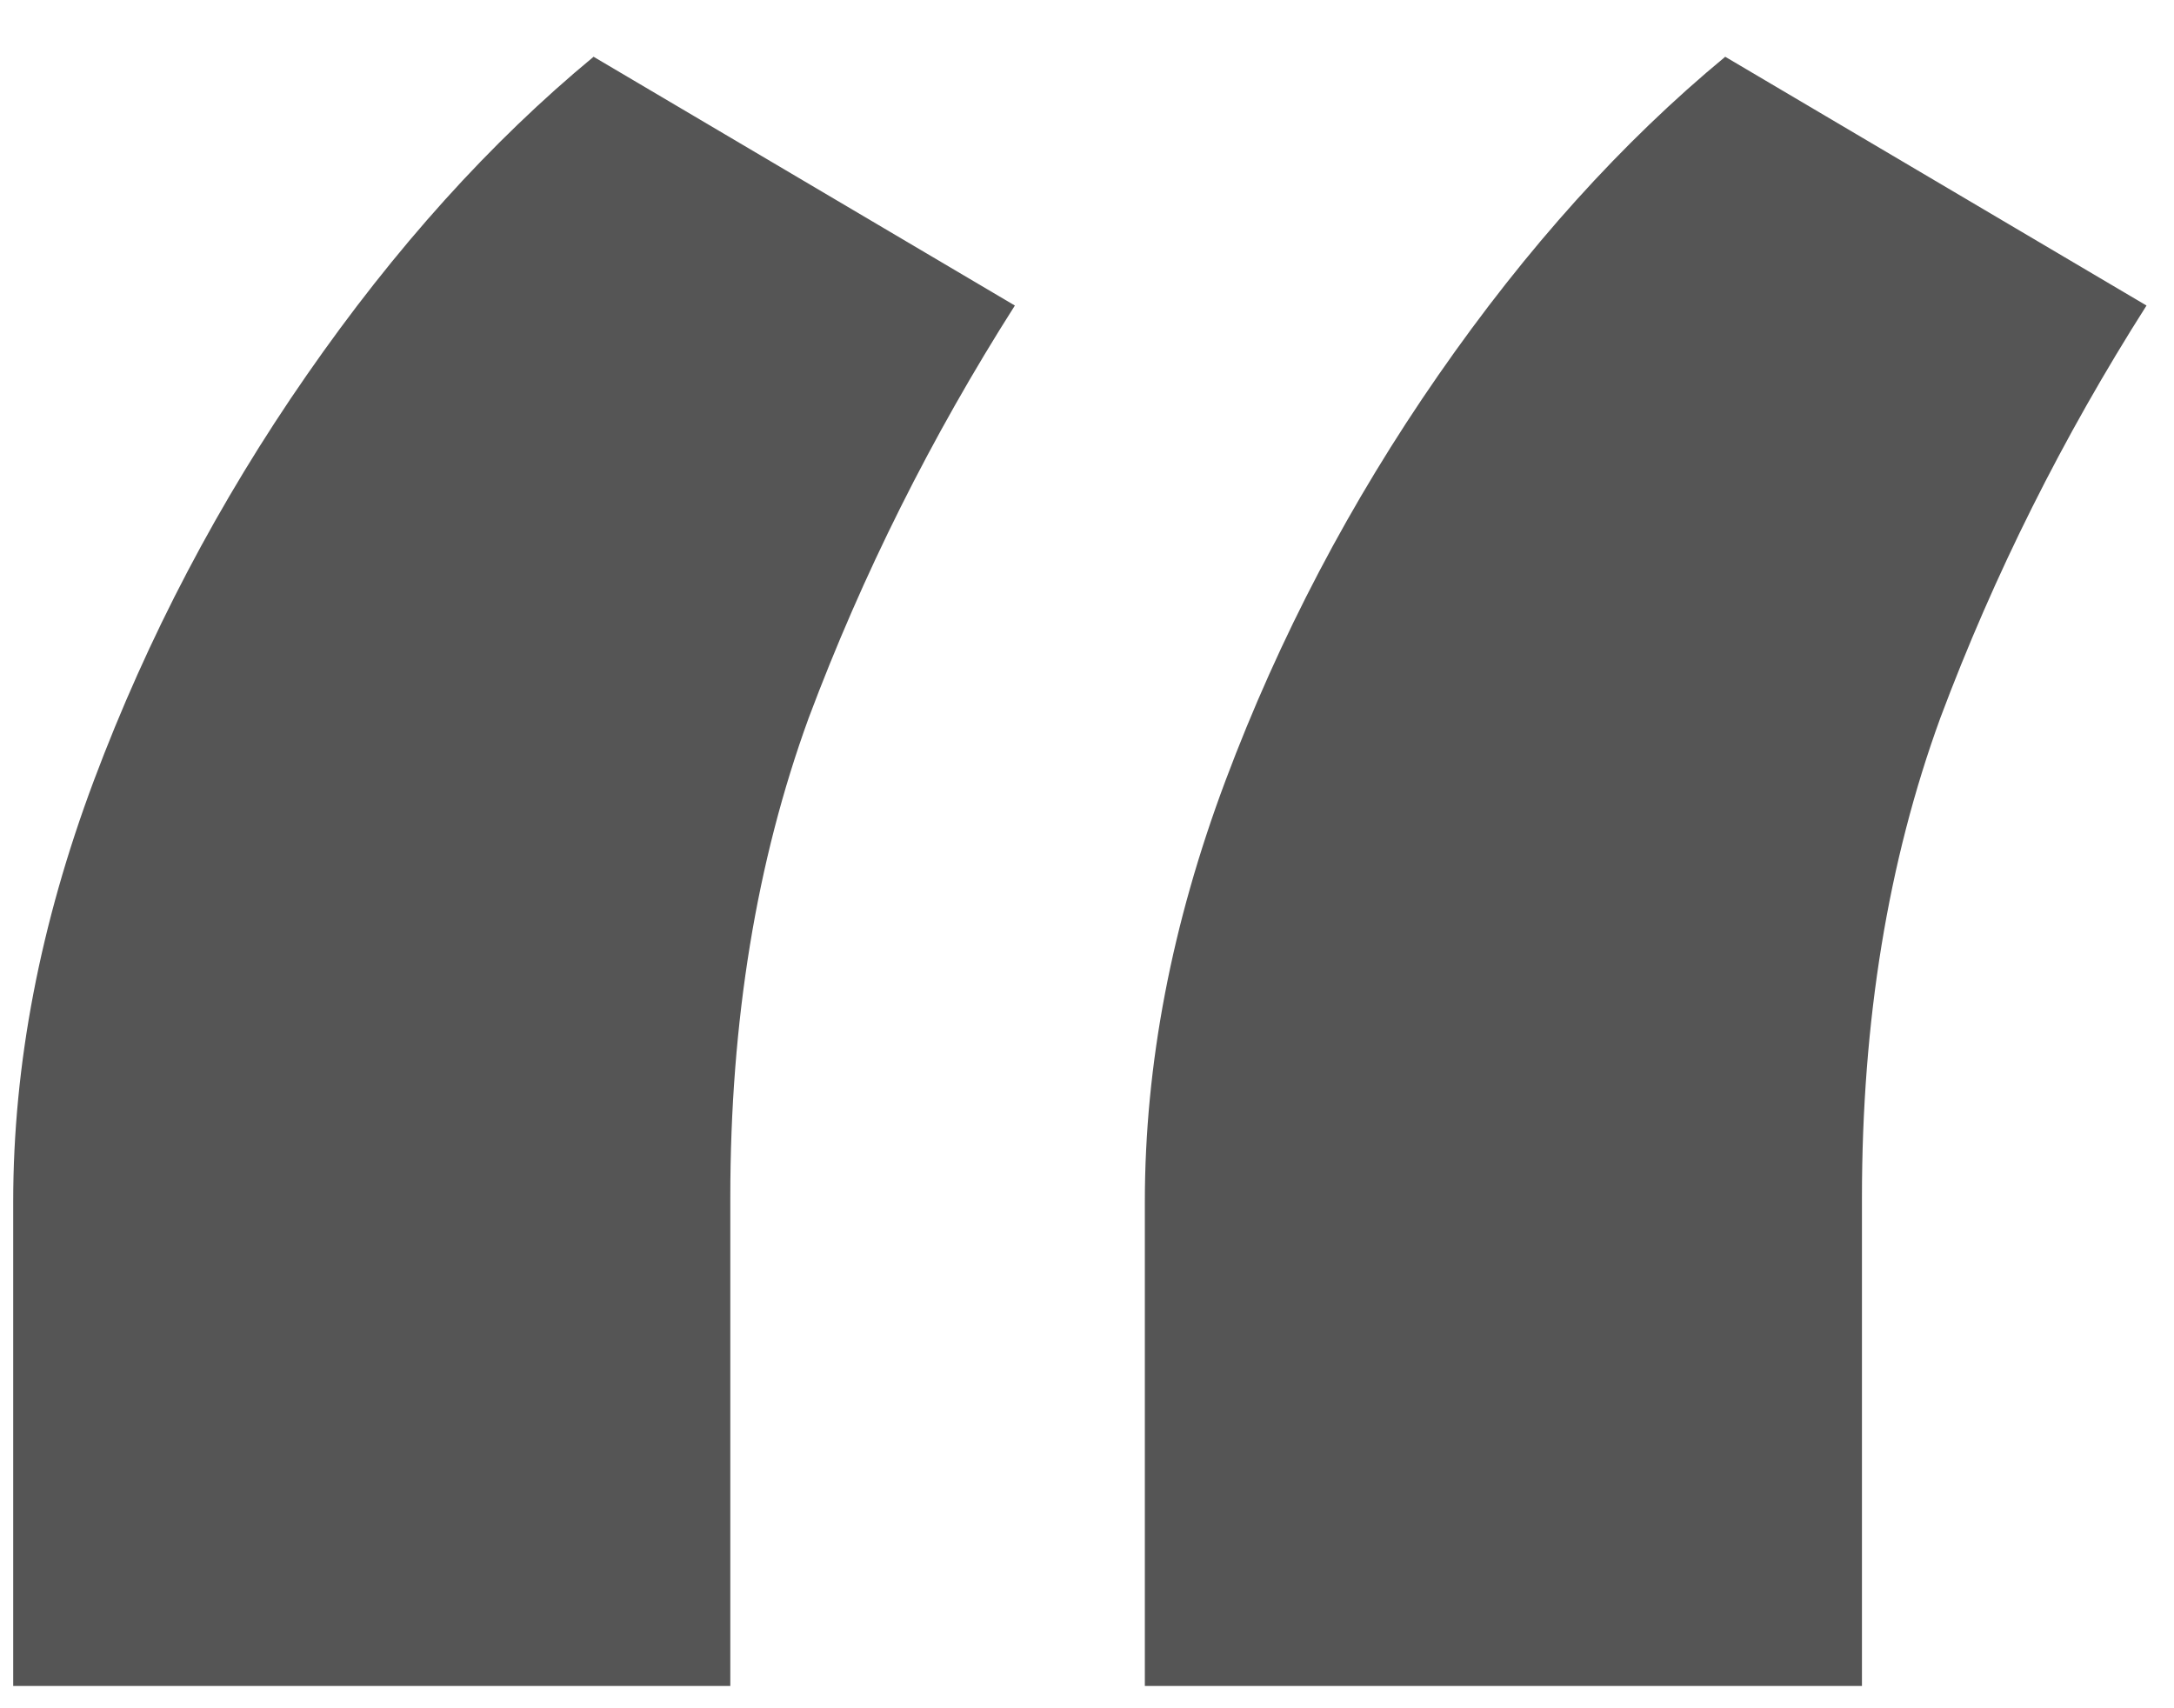 <svg width="28" height="22" viewBox="0 0 28 22" fill="none" xmlns="http://www.w3.org/2000/svg">
<path d="M0.17 21.713L0.17 15.479C0.17 13.709 0.517 11.9 1.209 10.053C1.902 8.206 2.816 6.465 3.951 4.83C5.086 3.194 6.318 1.828 7.645 0.731L13.071 3.935C11.994 5.628 11.109 7.398 10.416 9.245C9.743 11.092 9.406 13.151 9.406 15.421L9.406 21.713L0.17 21.713ZM14.745 21.713L14.745 15.479C14.745 13.709 15.091 11.9 15.784 10.053C16.477 8.206 17.391 6.465 18.526 4.83C19.661 3.194 20.893 1.828 22.22 0.731L27.646 3.935C26.569 5.628 25.683 7.398 24.991 9.245C24.317 11.092 23.981 13.151 23.981 15.421L23.981 21.713L14.745 21.713Z" fill="#555555"/>
</svg>
